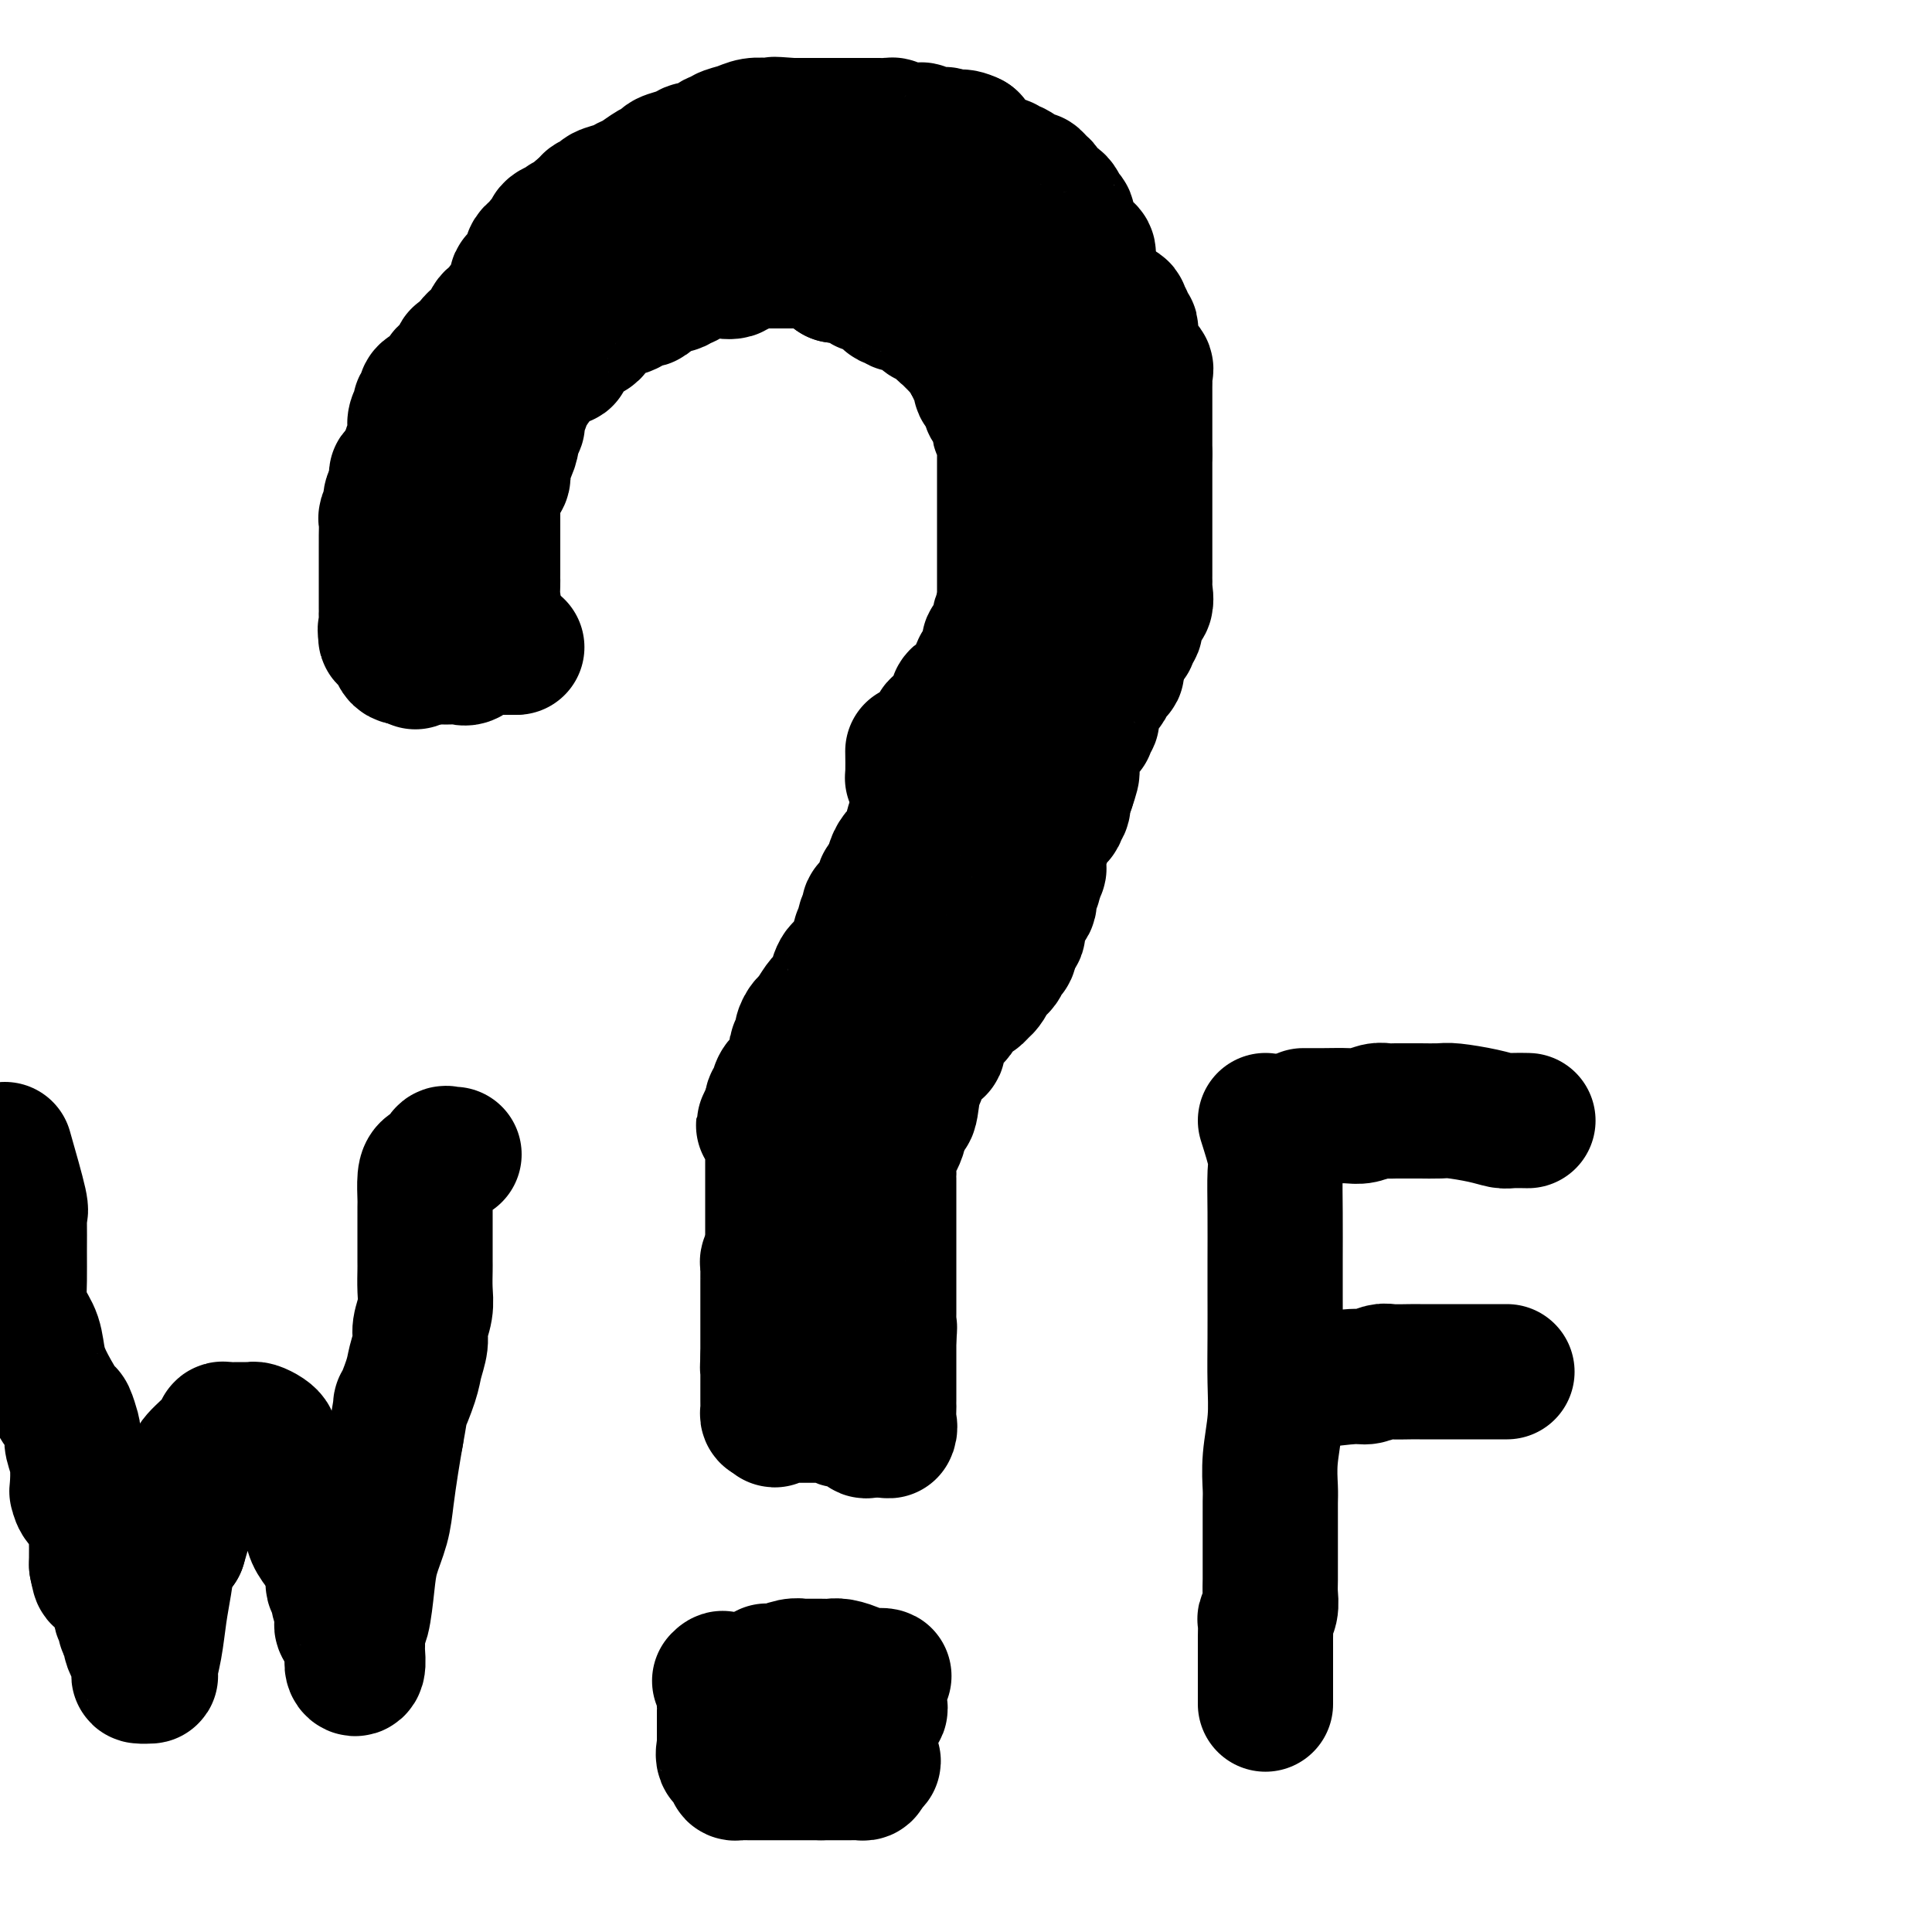 <svg viewBox='0 0 400 400' version='1.1' xmlns='http://www.w3.org/2000/svg' xmlns:xlink='http://www.w3.org/1999/xlink'><g fill='none' stroke='#000000' stroke-width='28' stroke-linecap='round' stroke-linejoin='round'><path d='M86,137c1.065,-1.268 2.131,-2.536 3,-3c0.869,-0.464 1.542,-0.124 2,0c0.458,0.124 0.703,0.033 1,0c0.297,-0.033 0.647,-0.009 1,0c0.353,0.009 0.711,0.002 1,0c0.289,-0.002 0.511,-0.001 1,0c0.489,0.001 1.244,0.000 2,0'/><path d='M97,134c1.880,-0.464 1.080,-0.124 1,0c-0.080,0.124 0.560,0.033 1,0c0.440,-0.033 0.681,-0.009 1,0c0.319,0.009 0.715,0.002 1,0c0.285,-0.002 0.459,-0.001 1,0c0.541,0.001 1.449,0.000 2,0c0.551,-0.000 0.746,-0.000 1,0c0.254,0.000 0.568,0.000 1,0c0.432,-0.000 0.980,-0.000 1,0c0.020,0.000 -0.490,0.000 -1,0'/><path d='M106,134c1.197,0.000 -0.309,0.001 -1,0c-0.691,-0.001 -0.565,-0.002 -1,0c-0.435,0.002 -1.429,0.008 -2,0c-0.571,-0.008 -0.719,-0.030 -1,0c-0.281,0.030 -0.695,0.113 -1,0c-0.305,-0.113 -0.499,-0.423 -1,0c-0.501,0.423 -1.308,1.577 -2,2c-0.692,0.423 -1.270,0.113 -2,0c-0.730,-0.113 -1.611,-0.030 -2,0c-0.389,0.030 -0.287,0.008 -1,0c-0.713,-0.008 -2.240,-0.000 -3,0c-0.760,0.000 -0.753,-0.007 -1,0c-0.247,0.007 -0.750,0.027 -1,0c-0.250,-0.027 -0.248,-0.102 -1,0c-0.752,0.102 -2.258,0.382 -3,0c-0.742,-0.382 -0.721,-1.426 -1,-2c-0.279,-0.574 -0.858,-0.680 -1,-1c-0.142,-0.320 0.154,-0.855 0,-1c-0.154,-0.145 -0.758,0.102 -1,0c-0.242,-0.102 -0.121,-0.551 0,-1'/><path d='M80,131c-0.464,-0.892 -0.124,-0.620 0,-1c0.124,-0.380 0.033,-1.410 0,-2c-0.033,-0.590 -0.009,-0.739 0,-1c0.009,-0.261 0.002,-0.633 0,-1c-0.002,-0.367 -0.001,-0.728 0,-1c0.001,-0.272 0.000,-0.454 0,-1c-0.000,-0.546 -0.000,-1.456 0,-2c0.000,-0.544 0.000,-0.722 0,-1c-0.000,-0.278 -0.000,-0.656 0,-1c0.000,-0.344 0.000,-0.656 0,-1c-0.000,-0.344 -0.000,-0.722 0,-1c0.000,-0.278 0.000,-0.456 0,-1c-0.000,-0.544 -0.000,-1.453 0,-2c0.000,-0.547 0.000,-0.731 0,-1c-0.000,-0.269 -0.001,-0.621 0,-1c0.001,-0.379 0.004,-0.784 0,-1c-0.004,-0.216 -0.015,-0.241 0,-1c0.015,-0.759 0.056,-2.250 0,-3c-0.056,-0.750 -0.207,-0.760 0,-1c0.207,-0.240 0.774,-0.711 1,-1c0.226,-0.289 0.112,-0.397 0,-1c-0.112,-0.603 -0.223,-1.701 0,-2c0.223,-0.299 0.778,0.200 1,0c0.222,-0.200 0.111,-1.100 0,-2'/><path d='M82,101c0.277,-4.852 -0.032,-1.983 0,-1c0.032,0.983 0.405,0.079 1,-1c0.595,-1.079 1.412,-2.334 2,-3c0.588,-0.666 0.946,-0.742 1,-1c0.054,-0.258 -0.196,-0.699 0,-1c0.196,-0.301 0.839,-0.462 1,-1c0.161,-0.538 -0.161,-1.453 0,-2c0.161,-0.547 0.803,-0.728 1,-1c0.197,-0.272 -0.053,-0.636 0,-1c0.053,-0.364 0.409,-0.727 1,-1c0.591,-0.273 1.415,-0.454 2,-1c0.585,-0.546 0.929,-1.456 1,-2c0.071,-0.544 -0.131,-0.722 0,-1c0.131,-0.278 0.595,-0.657 1,-1c0.405,-0.343 0.753,-0.651 1,-1c0.247,-0.349 0.395,-0.737 1,-1c0.605,-0.263 1.668,-0.399 2,-1c0.332,-0.601 -0.065,-1.667 0,-2c0.065,-0.333 0.594,0.066 1,0c0.406,-0.066 0.690,-0.598 1,-1c0.310,-0.402 0.646,-0.675 1,-1c0.354,-0.325 0.725,-0.704 1,-1c0.275,-0.296 0.455,-0.510 1,-1c0.545,-0.490 1.455,-1.255 2,-2c0.545,-0.745 0.724,-1.470 1,-2c0.276,-0.530 0.650,-0.866 1,-1c0.350,-0.134 0.675,-0.067 1,0'/><path d='M107,69c2.293,-2.422 0.526,-0.979 0,-1c-0.526,-0.021 0.188,-1.508 1,-2c0.812,-0.492 1.720,0.009 2,0c0.280,-0.009 -0.070,-0.528 0,-1c0.070,-0.472 0.558,-0.898 1,-1c0.442,-0.102 0.838,0.118 1,0c0.162,-0.118 0.090,-0.575 0,-1c-0.090,-0.425 -0.197,-0.820 0,-1c0.197,-0.180 0.697,-0.146 1,0c0.303,0.146 0.410,0.403 1,0c0.590,-0.403 1.663,-1.468 2,-2c0.337,-0.532 -0.063,-0.533 0,-1c0.063,-0.467 0.589,-1.399 1,-2c0.411,-0.601 0.705,-0.869 1,-1c0.295,-0.131 0.590,-0.125 1,0c0.410,0.125 0.936,0.371 1,0c0.064,-0.371 -0.334,-1.357 0,-2c0.334,-0.643 1.399,-0.943 2,-1c0.601,-0.057 0.738,0.129 1,0c0.262,-0.129 0.647,-0.573 1,-1c0.353,-0.427 0.672,-0.836 1,-1c0.328,-0.164 0.664,-0.082 1,0'/><path d='M126,51c3.344,-3.043 2.204,-1.652 2,-1c-0.204,0.652 0.526,0.563 1,0c0.474,-0.563 0.690,-1.601 1,-2c0.310,-0.399 0.713,-0.159 1,0c0.287,0.159 0.458,0.239 1,0c0.542,-0.239 1.454,-0.795 2,-1c0.546,-0.205 0.728,-0.058 1,0c0.272,0.058 0.636,0.027 1,0c0.364,-0.027 0.727,-0.049 1,0c0.273,0.049 0.455,0.170 1,0c0.545,-0.170 1.455,-0.632 2,-1c0.545,-0.368 0.727,-0.642 1,-1c0.273,-0.358 0.637,-0.799 1,-1c0.363,-0.201 0.723,-0.163 1,0c0.277,0.163 0.469,0.450 1,0c0.531,-0.450 1.399,-1.637 2,-2c0.601,-0.363 0.933,0.099 1,0c0.067,-0.099 -0.133,-0.759 0,-1c0.133,-0.241 0.599,-0.065 1,0c0.401,0.065 0.738,0.017 1,0c0.262,-0.017 0.450,-0.005 1,0c0.550,0.005 1.462,0.001 2,0c0.538,-0.001 0.701,-0.000 1,0c0.299,0.000 0.734,0.000 1,0c0.266,-0.000 0.362,-0.000 1,0c0.638,0.000 1.819,0.000 3,0'/><path d='M158,41c1.826,0.005 1.893,0.016 2,0c0.107,-0.016 0.256,-0.061 1,0c0.744,0.061 2.083,0.227 3,0c0.917,-0.227 1.411,-0.845 2,-1c0.589,-0.155 1.271,0.155 2,0c0.729,-0.155 1.504,-0.774 2,-1c0.496,-0.226 0.714,-0.061 1,0c0.286,0.061 0.640,0.016 1,0c0.360,-0.016 0.726,-0.004 1,0c0.274,0.004 0.455,0.001 1,0c0.545,-0.001 1.454,-0.000 2,0c0.546,0.000 0.727,-0.000 1,0c0.273,0.000 0.636,0.000 1,0c0.364,-0.000 0.728,-0.001 1,0c0.272,0.001 0.450,0.004 1,0c0.550,-0.004 1.471,-0.016 2,0c0.529,0.016 0.666,0.061 1,0c0.334,-0.061 0.866,-0.227 1,0c0.134,0.227 -0.128,0.847 0,1c0.128,0.153 0.648,-0.162 1,0c0.352,0.162 0.536,0.799 1,1c0.464,0.201 1.208,-0.034 2,0c0.792,0.034 1.631,0.338 2,1c0.369,0.662 0.268,1.683 1,2c0.732,0.317 2.298,-0.071 3,0c0.702,0.071 0.541,0.600 1,1c0.459,0.400 1.537,0.671 2,1c0.463,0.329 0.310,0.717 1,1c0.690,0.283 2.224,0.461 3,1c0.776,0.539 0.793,1.440 1,2c0.207,0.560 0.603,0.780 1,1'/><path d='M203,51c3.437,1.991 2.031,0.967 2,1c-0.031,0.033 1.315,1.123 2,2c0.685,0.877 0.710,1.541 1,2c0.290,0.459 0.847,0.713 1,1c0.153,0.287 -0.096,0.605 0,1c0.096,0.395 0.536,0.865 1,1c0.464,0.135 0.950,-0.066 1,0c0.050,0.066 -0.338,0.399 0,1c0.338,0.601 1.401,1.469 2,2c0.599,0.531 0.733,0.723 1,1c0.267,0.277 0.668,0.637 1,1c0.332,0.363 0.596,0.729 1,1c0.404,0.271 0.949,0.446 1,1c0.051,0.554 -0.393,1.486 0,3c0.393,1.514 1.622,3.609 2,5c0.378,1.391 -0.095,2.076 0,3c0.095,0.924 0.757,2.085 1,3c0.243,0.915 0.065,1.583 0,2c-0.065,0.417 -0.017,0.582 0,1c0.017,0.418 0.005,1.090 0,2c-0.005,0.910 -0.001,2.058 0,3c0.001,0.942 0.000,1.677 0,3c-0.000,1.323 -0.000,3.233 0,4c0.000,0.767 0.000,0.392 0,1c-0.000,0.608 -0.000,2.198 0,3c0.000,0.802 0.000,0.817 0,1c-0.000,0.183 -0.000,0.534 0,1c0.000,0.466 0.000,1.049 0,2c-0.000,0.951 -0.000,2.272 0,3c0.000,0.728 0.000,0.864 0,1'/><path d='M220,107c0.464,6.401 0.124,1.903 0,1c-0.124,-0.903 -0.033,1.788 0,3c0.033,1.212 0.009,0.943 0,1c-0.009,0.057 -0.002,0.439 0,1c0.002,0.561 0.001,1.301 0,2c-0.001,0.699 -0.000,1.357 0,2c0.000,0.643 0.000,1.272 0,2c-0.000,0.728 0.000,1.557 0,2c-0.000,0.443 -0.000,0.500 0,1c0.000,0.500 0.001,1.442 0,2c-0.001,0.558 -0.004,0.731 0,1c0.004,0.269 0.015,0.635 0,1c-0.015,0.365 -0.054,0.728 0,1c0.054,0.272 0.203,0.454 0,1c-0.203,0.546 -0.759,1.455 -1,2c-0.241,0.545 -0.169,0.727 0,1c0.169,0.273 0.433,0.636 0,1c-0.433,0.364 -1.565,0.727 -2,1c-0.435,0.273 -0.173,0.454 0,1c0.173,0.546 0.258,1.455 0,2c-0.258,0.545 -0.858,0.726 -1,1c-0.142,0.274 0.173,0.641 0,1c-0.173,0.359 -0.833,0.710 -1,1c-0.167,0.290 0.158,0.518 0,1c-0.158,0.482 -0.799,1.218 -1,2c-0.201,0.782 0.039,1.612 0,2c-0.039,0.388 -0.357,0.335 -1,1c-0.643,0.665 -1.612,2.047 -2,3c-0.388,0.953 -0.194,1.476 0,2'/><path d='M211,150c-1.636,3.340 -1.227,0.691 -1,0c0.227,-0.691 0.272,0.578 0,1c-0.272,0.422 -0.860,-0.003 -1,0c-0.140,0.003 0.167,0.434 0,1c-0.167,0.566 -0.809,1.269 -1,2c-0.191,0.731 0.069,1.491 0,2c-0.069,0.509 -0.467,0.766 -1,1c-0.533,0.234 -1.203,0.444 -2,1c-0.797,0.556 -1.723,1.459 -2,2c-0.277,0.541 0.096,0.719 0,1c-0.096,0.281 -0.659,0.664 -1,1c-0.341,0.336 -0.459,0.625 -1,1c-0.541,0.375 -1.506,0.834 -2,1c-0.494,0.166 -0.517,0.037 -1,0c-0.483,-0.037 -1.426,0.017 -2,0c-0.574,-0.017 -0.780,-0.107 -1,0c-0.220,0.107 -0.454,0.410 -1,1c-0.546,0.590 -1.404,1.467 -2,2c-0.596,0.533 -0.930,0.723 -1,1c-0.070,0.277 0.123,0.640 0,1c-0.123,0.360 -0.561,0.715 -1,1c-0.439,0.285 -0.878,0.500 -1,1c-0.122,0.500 0.073,1.285 0,2c-0.073,0.715 -0.415,1.360 -1,2c-0.585,0.640 -1.415,1.275 -2,2c-0.585,0.725 -0.927,1.541 -1,2c-0.073,0.459 0.122,0.560 0,1c-0.122,0.440 -0.561,1.220 -1,2'/><path d='M184,182c-1.471,2.378 -1.150,0.821 -1,1c0.150,0.179 0.127,2.092 0,3c-0.127,0.908 -0.359,0.811 -1,1c-0.641,0.189 -1.693,0.664 -2,1c-0.307,0.336 0.129,0.531 0,1c-0.129,0.469 -0.823,1.211 -1,2c-0.177,0.789 0.163,1.626 0,2c-0.163,0.374 -0.830,0.286 -1,1c-0.170,0.714 0.158,2.231 0,3c-0.158,0.769 -0.803,0.791 -1,1c-0.197,0.209 0.053,0.605 0,1c-0.053,0.395 -0.409,0.788 -1,1c-0.591,0.212 -1.415,0.242 -2,1c-0.585,0.758 -0.929,2.242 -1,3c-0.071,0.758 0.132,0.788 0,1c-0.132,0.212 -0.598,0.605 -1,1c-0.402,0.395 -0.739,0.791 -1,1c-0.261,0.209 -0.447,0.231 -1,1c-0.553,0.769 -1.473,2.287 -2,3c-0.527,0.713 -0.663,0.622 -1,1c-0.337,0.378 -0.877,1.225 -1,2c-0.123,0.775 0.171,1.478 0,2c-0.171,0.522 -0.806,0.863 -1,1c-0.194,0.137 0.054,0.069 0,1c-0.054,0.931 -0.411,2.862 -1,4c-0.589,1.138 -1.412,1.485 -2,2c-0.588,0.515 -0.941,1.200 -1,2c-0.059,0.800 0.176,1.715 0,2c-0.176,0.285 -0.765,-0.062 -1,0c-0.235,0.062 -0.118,0.531 0,1'/><path d='M160,229c-3.713,7.445 -0.995,2.558 0,1c0.995,-1.558 0.267,0.212 0,1c-0.267,0.788 -0.071,0.592 0,1c0.071,0.408 0.019,1.419 0,2c-0.019,0.581 -0.005,0.732 0,1c0.005,0.268 0.001,0.653 0,1c-0.001,0.347 -0.000,0.656 0,1c0.000,0.344 0.000,0.722 0,1c-0.000,0.278 -0.000,0.456 0,1c0.000,0.544 0.000,1.454 0,2c-0.000,0.546 -0.000,0.728 0,1c0.000,0.272 0.000,0.635 0,1c-0.000,0.365 -0.000,0.732 0,1c0.000,0.268 0.000,0.438 0,1c-0.000,0.562 -0.000,1.516 0,2c0.000,0.484 0.000,0.497 0,1c-0.000,0.503 -0.000,1.497 0,2c0.000,0.503 0.000,0.516 0,1c-0.000,0.484 -0.000,1.439 0,2c0.000,0.561 0.000,0.728 0,1c-0.000,0.272 -0.000,0.650 0,1c0.000,0.350 0.000,0.671 0,1c-0.000,0.329 -0.000,0.664 0,1'/><path d='M160,257c-0.016,4.736 -0.057,2.578 0,2c0.057,-0.578 0.211,0.426 0,1c-0.211,0.574 -0.789,0.717 -1,1c-0.211,0.283 -0.057,0.706 0,1c0.057,0.294 0.015,0.460 0,1c-0.015,0.540 -0.004,1.453 0,2c0.004,0.547 0.001,0.727 0,1c-0.001,0.273 -0.000,0.640 0,1c0.000,0.360 0.000,0.712 0,1c-0.000,0.288 -0.000,0.510 0,1c0.000,0.490 0.000,1.248 0,2c-0.000,0.752 -0.000,1.497 0,2c0.000,0.503 0.000,0.764 0,1c-0.000,0.236 -0.000,0.447 0,1c0.000,0.553 0.000,1.447 0,2c-0.000,0.553 -0.000,0.764 0,1c0.000,0.236 0.000,0.496 0,1c-0.000,0.504 -0.000,1.252 0,2'/><path d='M159,281c-0.155,3.847 -0.041,1.463 0,1c0.041,-0.463 0.011,0.993 0,2c-0.011,1.007 -0.003,1.565 0,2c0.003,0.435 0.001,0.746 0,1c-0.001,0.254 -0.001,0.450 0,1c0.001,0.550 0.003,1.454 0,2c-0.003,0.546 -0.011,0.734 0,1c0.011,0.266 0.041,0.610 0,1c-0.041,0.390 -0.155,0.826 0,1c0.155,0.174 0.577,0.087 1,0'/><path d='M160,293c0.350,1.856 0.724,0.497 1,0c0.276,-0.497 0.456,-0.133 1,0c0.544,0.133 1.454,0.036 2,0c0.546,-0.036 0.727,-0.010 1,0c0.273,0.010 0.636,0.002 1,0c0.364,-0.002 0.727,-0.000 1,0c0.273,0.000 0.455,-0.001 1,0c0.545,0.001 1.455,0.004 2,0c0.545,-0.004 0.727,-0.015 1,0c0.273,0.015 0.636,0.057 1,0c0.364,-0.057 0.727,-0.213 1,0c0.273,0.213 0.454,0.797 1,1c0.546,0.203 1.455,0.026 2,0c0.545,-0.026 0.726,0.098 1,0c0.274,-0.098 0.640,-0.418 1,0c0.360,0.418 0.712,1.574 1,2c0.288,0.426 0.511,0.122 1,0c0.489,-0.122 1.245,-0.061 2,0'/><path d='M182,296c3.569,0.439 1.492,0.038 1,0c-0.492,-0.038 0.600,0.289 1,0c0.400,-0.289 0.107,-1.195 0,-2c-0.107,-0.805 -0.029,-1.511 0,-2c0.029,-0.489 0.008,-0.761 0,-1c-0.008,-0.239 -0.002,-0.446 0,-1c0.002,-0.554 0.001,-1.457 0,-2c-0.001,-0.543 -0.000,-0.727 0,-1c0.000,-0.273 0.000,-0.635 0,-1c-0.000,-0.365 -0.000,-0.731 0,-1c0.000,-0.269 0.000,-0.439 0,-1c-0.000,-0.561 -0.000,-1.512 0,-2c0.000,-0.488 0.000,-0.512 0,-1c-0.000,-0.488 -0.000,-1.439 0,-2c0.000,-0.561 0.000,-0.732 0,-1c-0.000,-0.268 -0.000,-0.634 0,-1'/><path d='M184,277c0.309,-3.347 0.083,-2.213 0,-2c-0.083,0.213 -0.022,-0.495 0,-1c0.022,-0.505 0.006,-0.805 0,-1c-0.006,-0.195 -0.002,-0.283 0,-1c0.002,-0.717 0.000,-2.062 0,-3c-0.000,-0.938 -0.000,-1.468 0,-2c0.000,-0.532 0.000,-1.066 0,-2c-0.000,-0.934 -0.000,-2.267 0,-3c0.000,-0.733 0.000,-0.865 0,-1c-0.000,-0.135 -0.000,-0.272 0,-1c0.000,-0.728 -0.000,-2.046 0,-3c0.000,-0.954 0.000,-1.543 0,-2c-0.000,-0.457 -0.000,-0.780 0,-1c0.000,-0.220 0.000,-0.335 0,-1c-0.000,-0.665 -0.000,-1.880 0,-3c0.000,-1.120 0.000,-2.143 0,-3c-0.000,-0.857 -0.001,-1.546 0,-2c0.001,-0.454 0.003,-0.674 0,-1c-0.003,-0.326 -0.011,-0.760 0,-1c0.011,-0.240 0.041,-0.287 0,-1c-0.041,-0.713 -0.155,-2.092 0,-3c0.155,-0.908 0.578,-1.347 1,-2c0.422,-0.653 0.845,-1.522 1,-2c0.155,-0.478 0.044,-0.565 0,-1c-0.044,-0.435 -0.022,-1.217 0,-2'/><path d='M186,232c0.715,-7.208 1.502,-2.729 2,-2c0.498,0.729 0.708,-2.291 1,-4c0.292,-1.709 0.664,-2.108 1,-3c0.336,-0.892 0.634,-2.277 1,-3c0.366,-0.723 0.801,-0.783 1,-1c0.199,-0.217 0.161,-0.590 0,-1c-0.161,-0.410 -0.447,-0.855 0,-1c0.447,-0.145 1.625,0.010 2,0c0.375,-0.010 -0.055,-0.187 0,-1c0.055,-0.813 0.593,-2.263 1,-3c0.407,-0.737 0.682,-0.760 1,-1c0.318,-0.240 0.681,-0.695 1,-1c0.319,-0.305 0.596,-0.459 1,-1c0.404,-0.541 0.934,-1.469 1,-2c0.066,-0.531 -0.334,-0.666 0,-1c0.334,-0.334 1.400,-0.867 2,-1c0.600,-0.133 0.733,0.133 1,0c0.267,-0.133 0.667,-0.664 1,-1c0.333,-0.336 0.600,-0.475 1,-1c0.400,-0.525 0.934,-1.435 1,-2c0.066,-0.565 -0.336,-0.784 0,-1c0.336,-0.216 1.410,-0.429 2,-1c0.590,-0.571 0.697,-1.500 1,-2c0.303,-0.500 0.801,-0.571 1,-1c0.199,-0.429 0.100,-1.214 0,-2'/><path d='M209,195c2.854,-3.574 1.491,-1.510 1,-1c-0.491,0.510 -0.108,-0.535 0,-1c0.108,-0.465 -0.058,-0.352 0,-1c0.058,-0.648 0.342,-2.057 1,-3c0.658,-0.943 1.692,-1.418 2,-2c0.308,-0.582 -0.110,-1.269 0,-2c0.110,-0.731 0.747,-1.504 1,-2c0.253,-0.496 0.121,-0.714 0,-1c-0.121,-0.286 -0.230,-0.639 0,-1c0.230,-0.361 0.798,-0.731 1,-1c0.202,-0.269 0.039,-0.438 0,-1c-0.039,-0.562 0.046,-1.516 0,-2c-0.046,-0.484 -0.225,-0.497 0,-1c0.225,-0.503 0.853,-1.497 1,-2c0.147,-0.503 -0.186,-0.516 0,-1c0.186,-0.484 0.891,-1.438 1,-2c0.109,-0.562 -0.377,-0.732 0,-1c0.377,-0.268 1.617,-0.635 2,-1c0.383,-0.365 -0.091,-0.728 0,-1c0.091,-0.272 0.746,-0.454 1,-1c0.254,-0.546 0.107,-1.455 0,-2c-0.107,-0.545 -0.173,-0.727 0,-1c0.173,-0.273 0.587,-0.636 1,-1'/><path d='M221,163c1.858,-5.372 0.501,-2.801 0,-2c-0.501,0.801 -0.148,-0.167 0,-1c0.148,-0.833 0.091,-1.532 0,-2c-0.091,-0.468 -0.216,-0.706 0,-1c0.216,-0.294 0.774,-0.643 1,-1c0.226,-0.357 0.121,-0.722 0,-1c-0.121,-0.278 -0.258,-0.470 0,-1c0.258,-0.530 0.910,-1.400 1,-2c0.090,-0.600 -0.383,-0.932 0,-1c0.383,-0.068 1.623,0.129 2,0c0.377,-0.129 -0.110,-0.582 0,-1c0.110,-0.418 0.817,-0.800 1,-1c0.183,-0.200 -0.157,-0.219 0,-1c0.157,-0.781 0.811,-2.326 1,-3c0.189,-0.674 -0.085,-0.477 0,-1c0.085,-0.523 0.531,-1.765 1,-2c0.469,-0.235 0.963,0.536 1,0c0.037,-0.536 -0.383,-2.380 0,-3c0.383,-0.620 1.570,-0.015 2,0c0.430,0.015 0.105,-0.559 0,-1c-0.105,-0.441 0.011,-0.748 0,-1c-0.011,-0.252 -0.147,-0.449 0,-1c0.147,-0.551 0.578,-1.456 1,-2c0.422,-0.544 0.835,-0.727 1,-1c0.165,-0.273 0.083,-0.637 0,-1'/><path d='M233,132c2.099,-4.743 1.348,-1.101 1,0c-0.348,1.101 -0.291,-0.340 0,-1c0.291,-0.660 0.818,-0.538 1,-1c0.182,-0.462 0.021,-1.507 0,-2c-0.021,-0.493 0.100,-0.432 0,-1c-0.100,-0.568 -0.419,-1.763 0,-2c0.419,-0.237 1.576,0.484 2,0c0.424,-0.484 0.114,-2.172 0,-3c-0.114,-0.828 -0.030,-0.797 0,-1c0.030,-0.203 0.008,-0.639 0,-1c-0.008,-0.361 -0.002,-0.646 0,-1c0.002,-0.354 0.001,-0.778 0,-1c-0.001,-0.222 -0.000,-0.244 0,-1c0.000,-0.756 0.000,-2.247 0,-3c-0.000,-0.753 -0.000,-0.768 0,-1c0.000,-0.232 0.000,-0.680 0,-1c-0.000,-0.320 -0.000,-0.513 0,-1c0.000,-0.487 0.000,-1.268 0,-2c-0.000,-0.732 -0.000,-1.415 0,-2c0.000,-0.585 0.000,-1.072 0,-2c-0.000,-0.928 -0.000,-2.297 0,-3c0.000,-0.703 0.000,-0.741 0,-1c-0.000,-0.259 -0.000,-0.740 0,-1c0.000,-0.260 0.000,-0.301 0,-1c-0.000,-0.699 -0.000,-2.057 0,-3c0.000,-0.943 0.000,-1.472 0,-2'/><path d='M237,94c-0.000,-4.914 -0.000,-1.698 0,-1c0.000,0.698 0.000,-1.121 0,-2c-0.000,-0.879 -0.000,-0.816 0,-1c0.000,-0.184 0.000,-0.613 0,-1c-0.000,-0.387 -0.000,-0.733 0,-1c0.000,-0.267 0.000,-0.457 0,-1c-0.000,-0.543 -0.000,-1.440 0,-2c0.000,-0.560 0.000,-0.784 0,-1c-0.000,-0.216 -0.001,-0.425 0,-1c0.001,-0.575 0.002,-1.516 0,-2c-0.002,-0.484 -0.008,-0.511 0,-1c0.008,-0.489 0.031,-1.439 0,-2c-0.031,-0.561 -0.117,-0.731 0,-1c0.117,-0.269 0.438,-0.635 0,-1c-0.438,-0.365 -1.634,-0.728 -2,-1c-0.366,-0.272 0.098,-0.454 0,-1c-0.098,-0.546 -0.757,-1.457 -1,-2c-0.243,-0.543 -0.069,-0.718 0,-1c0.069,-0.282 0.034,-0.671 0,-1c-0.034,-0.329 -0.066,-0.599 0,-1c0.066,-0.401 0.231,-0.933 0,-1c-0.231,-0.067 -0.857,0.333 -1,0c-0.143,-0.333 0.197,-1.397 0,-2c-0.197,-0.603 -0.933,-0.743 -1,-1c-0.067,-0.257 0.533,-0.631 0,-1c-0.533,-0.369 -2.198,-0.731 -3,-1c-0.802,-0.269 -0.741,-0.443 -1,-1c-0.259,-0.557 -0.839,-1.496 -1,-2c-0.161,-0.504 0.097,-0.573 0,-1c-0.097,-0.427 -0.548,-1.214 -1,-2'/><path d='M226,57c-1.962,-4.105 -1.365,-3.868 -1,-4c0.365,-0.132 0.500,-0.633 0,-1c-0.500,-0.367 -1.636,-0.599 -2,-1c-0.364,-0.401 0.043,-0.971 0,-1c-0.043,-0.029 -0.535,0.483 -1,0c-0.465,-0.483 -0.902,-1.961 -1,-3c-0.098,-1.039 0.141,-1.640 0,-2c-0.141,-0.360 -0.664,-0.478 -1,-1c-0.336,-0.522 -0.485,-1.449 -1,-2c-0.515,-0.551 -1.395,-0.726 -2,-1c-0.605,-0.274 -0.933,-0.646 -1,-1c-0.067,-0.354 0.129,-0.691 0,-1c-0.129,-0.309 -0.584,-0.589 -1,-1c-0.416,-0.411 -0.794,-0.951 -1,-1c-0.206,-0.049 -0.239,0.394 -1,0c-0.761,-0.394 -2.249,-1.625 -3,-2c-0.751,-0.375 -0.764,0.106 -1,0c-0.236,-0.106 -0.693,-0.798 -1,-1c-0.307,-0.202 -0.463,0.087 -1,0c-0.537,-0.087 -1.453,-0.551 -2,-1c-0.547,-0.449 -0.724,-0.883 -1,-1c-0.276,-0.117 -0.651,0.084 -1,0c-0.349,-0.084 -0.671,-0.453 -1,-1c-0.329,-0.547 -0.664,-1.274 -1,-2'/><path d='M201,29c-2.738,-1.331 -2.583,-0.160 -3,0c-0.417,0.160 -1.407,-0.693 -2,-1c-0.593,-0.307 -0.789,-0.068 -1,0c-0.211,0.068 -0.438,-0.034 -1,0c-0.562,0.034 -1.459,0.205 -2,0c-0.541,-0.205 -0.726,-0.786 -1,-1c-0.274,-0.214 -0.637,-0.061 -1,0c-0.363,0.061 -0.727,0.030 -1,0c-0.273,-0.030 -0.455,-0.061 -1,0c-0.545,0.061 -1.455,0.212 -2,0c-0.545,-0.212 -0.727,-0.789 -1,-1c-0.273,-0.211 -0.637,-0.057 -1,0c-0.363,0.057 -0.727,0.015 -1,0c-0.273,-0.015 -0.457,-0.004 -1,0c-0.543,0.004 -1.445,0.001 -2,0c-0.555,-0.001 -0.764,-0.000 -1,0c-0.236,0.000 -0.499,0.000 -1,0c-0.501,-0.000 -1.241,-0.000 -2,0c-0.759,0.000 -1.537,0.000 -2,0c-0.463,-0.000 -0.610,-0.000 -1,0c-0.390,0.000 -1.025,0.000 -2,0c-0.975,-0.000 -2.292,-0.000 -3,0c-0.708,0.000 -0.806,0.000 -1,0c-0.194,-0.000 -0.484,-0.000 -1,0c-0.516,0.000 -1.258,0.000 -2,0'/><path d='M164,26c-6.138,-0.463 -2.984,-0.121 -2,0c0.984,0.121 -0.202,0.021 -1,0c-0.798,-0.021 -1.208,0.037 -2,0c-0.792,-0.037 -1.966,-0.170 -3,0c-1.034,0.170 -1.926,0.641 -3,1c-1.074,0.359 -2.328,0.604 -3,1c-0.672,0.396 -0.761,0.944 -1,1c-0.239,0.056 -0.627,-0.378 -1,0c-0.373,0.378 -0.732,1.568 -1,2c-0.268,0.432 -0.447,0.104 -1,0c-0.553,-0.104 -1.482,0.014 -2,0c-0.518,-0.014 -0.627,-0.159 -1,0c-0.373,0.159 -1.010,0.624 -2,1c-0.990,0.376 -2.335,0.664 -3,1c-0.665,0.336 -0.652,0.720 -1,1c-0.348,0.280 -1.057,0.456 -2,1c-0.943,0.544 -2.121,1.455 -3,2c-0.879,0.545 -1.458,0.723 -2,1c-0.542,0.277 -1.046,0.654 -2,1c-0.954,0.346 -2.359,0.660 -3,1c-0.641,0.340 -0.519,0.707 -1,1c-0.481,0.293 -1.566,0.512 -2,1c-0.434,0.488 -0.217,1.244 0,2'/><path d='M122,44c-2.879,1.658 -2.077,0.305 -2,0c0.077,-0.305 -0.569,0.440 -1,1c-0.431,0.560 -0.645,0.936 -1,1c-0.355,0.064 -0.851,-0.185 -1,0c-0.149,0.185 0.048,0.805 0,1c-0.048,0.195 -0.343,-0.036 -1,0c-0.657,0.036 -1.678,0.339 -2,1c-0.322,0.661 0.055,1.679 0,2c-0.055,0.321 -0.541,-0.054 -1,0c-0.459,0.054 -0.892,0.537 -1,1c-0.108,0.463 0.108,0.905 0,1c-0.108,0.095 -0.541,-0.157 -1,0c-0.459,0.157 -0.945,0.722 -1,1c-0.055,0.278 0.322,0.267 0,1c-0.322,0.733 -1.343,2.210 -2,3c-0.657,0.790 -0.951,0.894 -1,1c-0.049,0.106 0.146,0.214 0,1c-0.146,0.786 -0.634,2.251 -1,3c-0.366,0.749 -0.609,0.782 -1,1c-0.391,0.218 -0.931,0.622 -1,1c-0.069,0.378 0.333,0.731 0,1c-0.333,0.269 -1.400,0.453 -2,1c-0.600,0.547 -0.735,1.455 -1,2c-0.265,0.545 -0.662,0.726 -1,1c-0.338,0.274 -0.616,0.640 -1,1c-0.384,0.360 -0.873,0.712 -1,1c-0.127,0.288 0.106,0.511 0,1c-0.106,0.489 -0.553,1.245 -1,2'/><path d='M97,74c-3.096,3.974 -2.337,0.909 -2,0c0.337,-0.909 0.251,0.338 0,1c-0.251,0.662 -0.666,0.741 -1,1c-0.334,0.259 -0.587,0.699 -1,1c-0.413,0.301 -0.985,0.462 -1,1c-0.015,0.538 0.528,1.454 0,2c-0.528,0.546 -2.126,0.723 -3,1c-0.874,0.277 -1.022,0.654 -1,1c0.022,0.346 0.216,0.660 0,1c-0.216,0.340 -0.843,0.707 -1,1c-0.157,0.293 0.155,0.511 0,1c-0.155,0.489 -0.777,1.248 -1,2c-0.223,0.752 -0.046,1.497 0,2c0.046,0.503 -0.040,0.765 0,1c0.040,0.235 0.207,0.445 0,1c-0.207,0.555 -0.788,1.457 -1,2c-0.212,0.543 -0.057,0.727 0,1c0.057,0.273 0.015,0.637 0,1c-0.015,0.363 -0.004,0.727 0,1c0.004,0.273 0.001,0.454 0,1c-0.001,0.546 0.001,1.456 0,2c-0.001,0.544 -0.006,0.720 0,1c0.006,0.280 0.022,0.663 0,1c-0.022,0.337 -0.083,0.629 0,1c0.083,0.371 0.309,0.820 0,1c-0.309,0.180 -1.155,0.090 -2,0'/><path d='M83,103c-0.619,3.344 -0.166,2.204 0,2c0.166,-0.204 0.044,0.526 0,1c-0.044,0.474 -0.012,0.690 0,1c0.012,0.310 0.003,0.713 0,1c-0.003,0.287 -0.001,0.458 0,1c0.001,0.542 0.001,1.453 0,2c-0.001,0.547 -0.002,0.729 0,1c0.002,0.271 0.007,0.632 0,1c-0.007,0.368 -0.026,0.743 0,1c0.026,0.257 0.098,0.398 0,1c-0.098,0.602 -0.366,1.667 0,2c0.366,0.333 1.366,-0.065 2,0c0.634,0.065 0.901,0.595 1,1c0.099,0.405 0.028,0.687 0,1c-0.028,0.313 -0.014,0.656 0,1'/><path d='M86,120c0.691,2.825 0.917,1.387 1,1c0.083,-0.387 0.022,0.277 0,1c-0.022,0.723 -0.007,1.504 0,2c0.007,0.496 0.005,0.705 0,1c-0.005,0.295 -0.015,0.675 0,1c0.015,0.325 0.053,0.595 0,1c-0.053,0.405 -0.197,0.946 0,1c0.197,0.054 0.735,-0.378 1,0c0.265,0.378 0.257,1.565 1,2c0.743,0.435 2.239,0.117 3,0c0.761,-0.117 0.789,-0.033 1,0c0.211,0.033 0.606,0.017 1,0'/><path d='M94,130c0.891,-0.065 0.620,-0.228 1,0c0.380,0.228 1.411,0.845 2,1c0.589,0.155 0.736,-0.154 1,0c0.264,0.154 0.645,0.770 1,1c0.355,0.230 0.684,0.074 1,0c0.316,-0.074 0.621,-0.064 1,0c0.379,0.064 0.834,0.183 1,0c0.166,-0.183 0.045,-0.668 0,-1c-0.045,-0.332 -0.012,-0.513 0,-1c0.012,-0.487 0.003,-1.282 0,-2c-0.003,-0.718 -0.002,-1.359 0,-2'/><path d='M102,126c0.309,-1.212 0.083,-1.242 0,-2c-0.083,-0.758 -0.022,-2.243 0,-3c0.022,-0.757 0.006,-0.784 0,-1c-0.006,-0.216 -0.002,-0.620 0,-1c0.002,-0.380 0.000,-0.736 0,-1c-0.000,-0.264 -0.000,-0.436 0,-1c0.000,-0.564 0.000,-1.521 0,-2c-0.000,-0.479 -0.000,-0.481 0,-1c0.000,-0.519 0.000,-1.554 0,-2c-0.000,-0.446 -0.000,-0.303 0,-1c0.000,-0.697 0.000,-2.236 0,-3c-0.000,-0.764 -0.000,-0.754 0,-1c0.000,-0.246 0.001,-0.748 0,-1c-0.001,-0.252 -0.002,-0.254 0,-1c0.002,-0.746 0.008,-2.236 0,-3c-0.008,-0.764 -0.031,-0.803 0,-1c0.031,-0.197 0.116,-0.551 0,-1c-0.116,-0.449 -0.433,-0.991 0,-1c0.433,-0.009 1.618,0.517 2,0c0.382,-0.517 -0.037,-2.075 0,-3c0.037,-0.925 0.532,-1.216 1,-2c0.468,-0.784 0.909,-2.059 1,-3c0.091,-0.941 -0.168,-1.547 0,-2c0.168,-0.453 0.763,-0.751 1,-1c0.237,-0.249 0.115,-0.448 0,-1c-0.115,-0.552 -0.223,-1.456 0,-2c0.223,-0.544 0.778,-0.727 1,-1c0.222,-0.273 0.111,-0.637 0,-1'/><path d='M108,83c0.824,-2.608 -0.115,-1.129 0,-1c0.115,0.129 1.284,-1.092 2,-2c0.716,-0.908 0.979,-1.501 1,-2c0.021,-0.499 -0.200,-0.903 0,-1c0.200,-0.097 0.822,0.114 1,0c0.178,-0.114 -0.090,-0.553 0,-1c0.090,-0.447 0.536,-0.903 1,-1c0.464,-0.097 0.947,0.163 1,0c0.053,-0.163 -0.323,-0.750 0,-1c0.323,-0.250 1.344,-0.162 2,0c0.656,0.162 0.948,0.398 1,0c0.052,-0.398 -0.137,-1.431 0,-2c0.137,-0.569 0.600,-0.676 1,-1c0.400,-0.324 0.737,-0.865 1,-1c0.263,-0.135 0.452,0.136 1,0c0.548,-0.136 1.455,-0.680 2,-1c0.545,-0.320 0.727,-0.415 1,-1c0.273,-0.585 0.635,-1.659 1,-2c0.365,-0.341 0.732,0.049 1,0c0.268,-0.049 0.438,-0.539 1,-1c0.562,-0.461 1.517,-0.892 2,-1c0.483,-0.108 0.496,0.107 1,0c0.504,-0.107 1.500,-0.537 2,-1c0.500,-0.463 0.505,-0.959 1,-1c0.495,-0.041 1.479,0.374 2,0c0.521,-0.374 0.577,-1.535 1,-2c0.423,-0.465 1.211,-0.232 2,0'/><path d='M137,60c2.113,-1.171 0.895,-1.097 1,-1c0.105,0.097 1.534,0.218 2,0c0.466,-0.218 -0.031,-0.775 0,-1c0.031,-0.225 0.589,-0.116 1,0c0.411,0.116 0.673,0.241 1,0c0.327,-0.241 0.718,-0.849 1,-1c0.282,-0.151 0.455,0.155 1,0c0.545,-0.155 1.463,-0.772 2,-1c0.537,-0.228 0.692,-0.069 1,0c0.308,0.069 0.769,0.047 1,0c0.231,-0.047 0.232,-0.118 1,0c0.768,0.118 2.304,0.424 3,0c0.696,-0.424 0.554,-1.578 1,-2c0.446,-0.422 1.482,-0.113 2,0c0.518,0.113 0.518,0.030 1,0c0.482,-0.030 1.446,-0.008 2,0c0.554,0.008 0.698,0.002 1,0c0.302,-0.002 0.763,-0.001 1,0c0.237,0.001 0.249,0.000 1,0c0.751,-0.000 2.242,-0.000 3,0c0.758,0.000 0.784,0.001 1,0c0.216,-0.001 0.621,-0.002 1,0c0.379,0.002 0.731,0.007 1,0c0.269,-0.007 0.453,-0.027 1,0c0.547,0.027 1.456,0.100 2,0c0.544,-0.100 0.723,-0.373 1,0c0.277,0.373 0.650,1.392 1,2c0.350,0.608 0.675,0.804 1,1'/><path d='M173,57c2.907,0.459 1.174,0.108 1,0c-0.174,-0.108 1.211,0.028 2,0c0.789,-0.028 0.983,-0.218 1,0c0.017,0.218 -0.143,0.845 0,1c0.143,0.155 0.587,-0.161 1,0c0.413,0.161 0.793,0.799 1,1c0.207,0.201 0.239,-0.033 1,0c0.761,0.033 2.249,0.335 3,1c0.751,0.665 0.765,1.694 1,2c0.235,0.306 0.693,-0.111 1,0c0.307,0.111 0.464,0.750 1,1c0.536,0.250 1.452,0.110 2,0c0.548,-0.110 0.728,-0.189 1,0c0.272,0.189 0.636,0.646 1,1c0.364,0.354 0.727,0.606 1,1c0.273,0.394 0.454,0.932 1,1c0.546,0.068 1.456,-0.332 2,0c0.544,0.332 0.722,1.397 1,2c0.278,0.603 0.656,0.743 1,1c0.344,0.257 0.653,0.633 1,1c0.347,0.367 0.732,0.727 1,1c0.268,0.273 0.418,0.458 1,1c0.582,0.542 1.595,1.441 2,2c0.405,0.559 0.203,0.780 0,1'/><path d='M201,75c1.326,1.566 1.143,0.982 1,1c-0.143,0.018 -0.244,0.639 0,1c0.244,0.361 0.834,0.462 1,1c0.166,0.538 -0.092,1.514 0,2c0.092,0.486 0.533,0.483 1,1c0.467,0.517 0.961,1.553 1,2c0.039,0.447 -0.378,0.305 0,1c0.378,0.695 1.551,2.225 2,3c0.449,0.775 0.173,0.793 0,1c-0.173,0.207 -0.242,0.602 0,1c0.242,0.398 0.797,0.801 1,1c0.203,0.199 0.054,0.196 0,1c-0.054,0.804 -0.015,2.414 0,3c0.015,0.586 0.004,0.146 0,1c-0.004,0.854 -0.001,3.001 0,4c0.001,0.999 0.000,0.849 0,1c-0.000,0.151 -0.000,0.603 0,1c0.000,0.397 0.000,0.740 0,1c-0.000,0.260 -0.000,0.436 0,1c0.000,0.564 0.000,1.516 0,2c-0.000,0.484 -0.000,0.500 0,1c0.000,0.500 0.000,1.484 0,2c-0.000,0.516 -0.000,0.565 0,1c0.000,0.435 0.000,1.257 0,2c-0.000,0.743 -0.000,1.406 0,2c0.000,0.594 0.000,1.118 0,2c-0.000,0.882 -0.000,2.120 0,3c0.000,0.880 0.000,1.401 0,2c-0.000,0.599 -0.000,1.277 0,2c0.000,0.723 0.000,1.492 0,2c-0.000,0.508 -0.000,0.754 0,1'/><path d='M208,125c0.058,5.832 0.204,2.911 0,2c-0.204,-0.911 -0.758,0.189 -1,1c-0.242,0.811 -0.170,1.334 0,2c0.170,0.666 0.440,1.474 0,2c-0.440,0.526 -1.589,0.771 -2,1c-0.411,0.229 -0.082,0.443 0,1c0.082,0.557 -0.082,1.458 0,2c0.082,0.542 0.411,0.726 0,1c-0.411,0.274 -1.562,0.636 -2,1c-0.438,0.364 -0.162,0.728 0,1c0.162,0.272 0.212,0.452 0,1c-0.212,0.548 -0.686,1.463 -1,2c-0.314,0.537 -0.469,0.697 -1,1c-0.531,0.303 -1.439,0.748 -2,1c-0.561,0.252 -0.776,0.312 -1,1c-0.224,0.688 -0.459,2.005 -1,3c-0.541,0.995 -1.389,1.667 -2,2c-0.611,0.333 -0.986,0.326 -1,1c-0.014,0.674 0.333,2.030 0,3c-0.333,0.970 -1.347,1.556 -2,2c-0.653,0.444 -0.946,0.746 -1,1c-0.054,0.254 0.129,0.460 0,1c-0.129,0.540 -0.570,1.416 -1,2c-0.430,0.584 -0.847,0.878 -1,1c-0.153,0.122 -0.041,0.071 0,-1c0.041,-1.071 0.012,-3.163 0,-4c-0.012,-0.837 -0.006,-0.418 0,0'/><path d='M149,348c0.423,-0.430 0.845,-0.859 1,0c0.155,0.859 0.041,3.008 0,4c-0.041,0.992 -0.011,0.829 0,1c0.011,0.171 0.003,0.676 0,1c-0.003,0.324 -0.001,0.468 0,1c0.001,0.532 0.000,1.452 0,2c-0.000,0.548 -0.000,0.724 0,1c0.000,0.276 0.000,0.651 0,1c-0.000,0.349 -0.000,0.671 0,1c0.000,0.329 0.000,0.664 0,1'/><path d='M150,361c0.187,2.113 0.156,0.895 0,1c-0.156,0.105 -0.435,1.535 0,2c0.435,0.465 1.584,-0.033 2,0c0.416,0.033 0.100,0.597 0,1c-0.100,0.403 0.015,0.644 0,1c-0.015,0.356 -0.160,0.827 0,1c0.160,0.173 0.624,0.046 1,0c0.376,-0.046 0.664,-0.012 1,0c0.336,0.012 0.719,0.003 1,0c0.281,-0.003 0.458,-0.001 1,0c0.542,0.001 1.447,0.000 2,0c0.553,-0.000 0.754,-0.000 1,0c0.246,0.000 0.537,0.000 1,0c0.463,-0.000 1.096,-0.000 2,0c0.904,0.000 2.077,0.000 3,0c0.923,-0.000 1.595,-0.000 2,0c0.405,0.000 0.544,0.000 1,0c0.456,-0.000 1.228,-0.000 2,0'/><path d='M170,367c2.500,-0.000 1.251,-0.000 1,0c-0.251,0.000 0.496,0.000 1,0c0.504,-0.000 0.765,-0.000 1,0c0.235,0.000 0.445,0.001 1,0c0.555,-0.001 1.455,-0.003 2,0c0.545,0.003 0.734,0.011 1,0c0.266,-0.011 0.610,-0.042 1,0c0.390,0.042 0.826,0.155 1,0c0.174,-0.155 0.085,-0.580 0,-1c-0.085,-0.420 -0.167,-0.834 0,-1c0.167,-0.166 0.584,-0.083 1,0'/><path d='M180,365c1.547,-0.422 0.415,-0.478 0,-1c-0.415,-0.522 -0.113,-1.509 0,-2c0.113,-0.491 0.038,-0.485 0,-1c-0.038,-0.515 -0.038,-1.553 0,-2c0.038,-0.447 0.115,-0.305 0,-1c-0.115,-0.695 -0.423,-2.227 0,-3c0.423,-0.773 1.577,-0.788 2,-1c0.423,-0.212 0.114,-0.620 0,-1c-0.114,-0.380 -0.032,-0.733 0,-1c0.032,-0.267 0.013,-0.450 0,-1c-0.013,-0.550 -0.020,-1.468 0,-2c0.020,-0.532 0.066,-0.678 0,-1c-0.066,-0.322 -0.244,-0.818 0,-1c0.244,-0.182 0.911,-0.049 1,0c0.089,0.049 -0.399,0.013 -1,0c-0.601,-0.013 -1.315,-0.004 -2,0c-0.685,0.004 -1.343,0.002 -2,0'/><path d='M178,347c-0.692,-0.475 -0.421,-0.663 -1,-1c-0.579,-0.337 -2.008,-0.822 -3,-1c-0.992,-0.178 -1.547,-0.047 -2,0c-0.453,0.047 -0.806,0.012 -1,0c-0.194,-0.012 -0.231,0.001 -1,0c-0.769,-0.001 -2.270,-0.014 -3,0c-0.730,0.014 -0.688,0.056 -1,0c-0.312,-0.056 -0.976,-0.211 -2,0c-1.024,0.211 -2.407,0.789 -3,1c-0.593,0.211 -0.396,0.057 -1,0c-0.604,-0.057 -2.009,-0.015 -2,0c0.009,0.015 1.431,0.004 2,0c0.569,-0.004 0.284,-0.002 0,0'/><path d='M1,238c1.268,4.446 2.536,8.892 3,11c0.464,2.108 0.124,1.879 0,2c-0.124,0.121 -0.031,0.591 0,2c0.031,1.409 0.001,3.758 0,6c-0.001,2.242 0.027,4.377 0,6c-0.027,1.623 -0.108,2.732 0,4c0.108,1.268 0.404,2.694 1,4c0.596,1.306 1.493,2.491 2,4c0.507,1.509 0.623,3.343 1,5c0.377,1.657 1.015,3.136 2,5c0.985,1.864 2.315,4.112 3,5c0.685,0.888 0.723,0.416 1,1c0.277,0.584 0.792,2.224 1,3c0.208,0.776 0.108,0.690 0,1c-0.108,0.310 -0.223,1.018 0,2c0.223,0.982 0.786,2.237 1,4c0.214,1.763 0.081,4.033 0,5c-0.081,0.967 -0.109,0.631 0,1c0.109,0.369 0.355,1.445 1,2c0.645,0.555 1.690,0.590 2,1c0.310,0.410 -0.113,1.195 0,2c0.113,0.805 0.762,1.629 1,2c0.238,0.371 0.064,0.287 0,1c-0.064,0.713 -0.017,2.222 0,3c0.017,0.778 0.005,0.825 0,1c-0.005,0.175 -0.001,0.479 0,1c0.001,0.521 0.001,1.261 0,2'/><path d='M20,324c0.870,4.454 0.545,1.589 1,1c0.455,-0.589 1.691,1.100 2,2c0.309,0.900 -0.309,1.013 0,1c0.309,-0.013 1.546,-0.151 2,0c0.454,0.151 0.125,0.589 0,1c-0.125,0.411 -0.047,0.793 0,1c0.047,0.207 0.064,0.239 0,1c-0.064,0.761 -0.209,2.249 0,3c0.209,0.751 0.773,0.763 1,1c0.227,0.237 0.116,0.698 0,1c-0.116,0.302 -0.238,0.446 0,1c0.238,0.554 0.835,1.518 1,2c0.165,0.482 -0.101,0.483 0,1c0.101,0.517 0.571,1.550 1,2c0.429,0.450 0.818,0.316 1,1c0.182,0.684 0.157,2.184 0,3c-0.157,0.816 -0.445,0.947 0,1c0.445,0.053 1.625,0.028 2,0c0.375,-0.028 -0.055,-0.059 0,-1c0.055,-0.941 0.595,-2.794 1,-5c0.405,-2.206 0.676,-4.767 1,-7c0.324,-2.233 0.703,-4.140 1,-6c0.297,-1.860 0.514,-3.674 1,-5c0.486,-1.326 1.243,-2.163 2,-3'/><path d='M37,320c1.420,-4.713 0.969,-3.497 1,-4c0.031,-0.503 0.544,-2.727 1,-5c0.456,-2.273 0.856,-4.595 1,-6c0.144,-1.405 0.031,-1.893 1,-3c0.969,-1.107 3.019,-2.832 4,-4c0.981,-1.168 0.893,-1.777 1,-2c0.107,-0.223 0.410,-0.060 1,0c0.590,0.060 1.466,0.015 2,0c0.534,-0.015 0.724,-0.001 1,0c0.276,0.001 0.638,-0.010 1,0c0.362,0.010 0.723,0.042 1,0c0.277,-0.042 0.469,-0.158 1,0c0.531,0.158 1.399,0.592 2,1c0.601,0.408 0.933,0.792 1,1c0.067,0.208 -0.133,0.241 0,1c0.133,0.759 0.598,2.243 1,3c0.402,0.757 0.742,0.786 1,1c0.258,0.214 0.436,0.612 1,2c0.564,1.388 1.516,3.764 2,5c0.484,1.236 0.501,1.331 1,2c0.499,0.669 1.481,1.911 2,3c0.519,1.089 0.577,2.025 1,3c0.423,0.975 1.212,1.987 2,3'/><path d='M67,321c2.327,4.245 1.144,2.358 1,2c-0.144,-0.358 0.750,0.814 1,2c0.250,1.186 -0.143,2.388 0,3c0.143,0.612 0.821,0.634 1,1c0.179,0.366 -0.141,1.075 0,2c0.141,0.925 0.742,2.065 1,3c0.258,0.935 0.174,1.665 0,2c-0.174,0.335 -0.439,0.274 0,1c0.439,0.726 1.581,2.240 2,3c0.419,0.760 0.116,0.767 0,1c-0.116,0.233 -0.045,0.693 0,1c0.045,0.307 0.065,0.459 0,1c-0.065,0.541 -0.214,1.469 0,2c0.214,0.531 0.792,0.666 1,0c0.208,-0.666 0.045,-2.134 0,-3c-0.045,-0.866 0.028,-1.132 0,-2c-0.028,-0.868 -0.159,-2.338 0,-3c0.159,-0.662 0.606,-0.516 1,-2c0.394,-1.484 0.736,-4.597 1,-7c0.264,-2.403 0.452,-4.094 1,-6c0.548,-1.906 1.456,-4.026 2,-6c0.544,-1.974 0.723,-3.801 1,-6c0.277,-2.199 0.650,-4.771 1,-7c0.350,-2.229 0.675,-4.114 1,-6'/><path d='M82,297c1.509,-8.222 0.782,-5.777 1,-6c0.218,-0.223 1.383,-3.116 2,-5c0.617,-1.884 0.687,-2.761 1,-4c0.313,-1.239 0.868,-2.840 1,-4c0.132,-1.160 -0.161,-1.880 0,-3c0.161,-1.120 0.775,-2.639 1,-4c0.225,-1.361 0.060,-2.565 0,-4c-0.060,-1.435 -0.016,-3.102 0,-4c0.016,-0.898 0.004,-1.025 0,-2c-0.004,-0.975 -0.002,-2.796 0,-4c0.002,-1.204 0.002,-1.790 0,-3c-0.002,-1.210 -0.008,-3.044 0,-4c0.008,-0.956 0.030,-1.034 0,-2c-0.030,-0.966 -0.110,-2.819 0,-4c0.110,-1.181 0.411,-1.689 1,-2c0.589,-0.311 1.464,-0.423 2,-1c0.536,-0.577 0.731,-1.619 1,-2c0.269,-0.381 0.611,-0.103 1,0c0.389,0.103 0.825,0.029 1,0c0.175,-0.029 0.087,-0.015 0,0'/><path d='M262,232c0.845,2.678 1.691,5.356 2,7c0.309,1.644 0.083,2.253 0,4c-0.083,1.747 -0.023,4.632 0,8c0.023,3.368 0.007,7.220 0,10c-0.007,2.780 -0.006,4.489 0,7c0.006,2.511 0.016,5.824 0,9c-0.016,3.176 -0.057,6.214 0,9c0.057,2.786 0.211,5.320 0,8c-0.211,2.680 -0.789,5.508 -1,8c-0.211,2.492 -0.057,4.650 0,6c0.057,1.350 0.015,1.893 0,3c-0.015,1.107 -0.004,2.779 0,4c0.004,1.221 0.001,1.993 0,3c-0.001,1.007 0.001,2.251 0,3c-0.001,0.749 -0.004,1.003 0,2c0.004,0.997 0.015,2.738 0,4c-0.015,1.262 -0.057,2.046 0,3c0.057,0.954 0.211,2.076 0,3c-0.211,0.924 -0.789,1.648 -1,2c-0.211,0.352 -0.057,0.332 0,1c0.057,0.668 0.015,2.024 0,3c-0.015,0.976 -0.004,1.570 0,2c0.004,0.430 0.001,0.694 0,1c-0.001,0.306 -0.001,0.653 0,1'/><path d='M262,343c0.000,17.778 0.000,6.724 0,3c0.000,-3.724 0.000,-0.118 0,2c0.000,2.118 0.000,2.748 0,3c-0.000,0.252 0.000,0.126 0,0'/><path d='M271,231c-0.743,-0.002 -1.485,-0.004 -1,0c0.485,0.004 2.199,0.015 4,0c1.801,-0.015 3.689,-0.057 5,0c1.311,0.057 2.046,0.211 3,0c0.954,-0.211 2.126,-0.789 3,-1c0.874,-0.211 1.449,-0.056 2,0c0.551,0.056 1.078,0.014 2,0c0.922,-0.014 2.238,-0.001 3,0c0.762,0.001 0.971,-0.010 2,0c1.029,0.010 2.879,0.041 4,0c1.121,-0.041 1.513,-0.155 3,0c1.487,0.155 4.070,0.577 6,1c1.930,0.423 3.208,0.845 4,1c0.792,0.155 1.098,0.042 2,0c0.902,-0.042 2.401,-0.012 3,0c0.599,0.012 0.300,0.006 0,0'/><path d='M271,286c3.547,-0.453 7.094,-0.906 9,-1c1.906,-0.094 2.171,0.171 3,0c0.829,-0.171 2.223,-0.778 3,-1c0.777,-0.222 0.936,-0.060 2,0c1.064,0.060 3.034,0.016 4,0c0.966,-0.016 0.928,-0.004 2,0c1.072,0.004 3.254,0.001 5,0c1.746,-0.001 3.056,-0.000 5,0c1.944,0.000 4.523,0.000 6,0c1.477,-0.000 1.850,-0.000 2,0c0.150,0.000 0.075,0.000 0,0'/></g>
</svg>